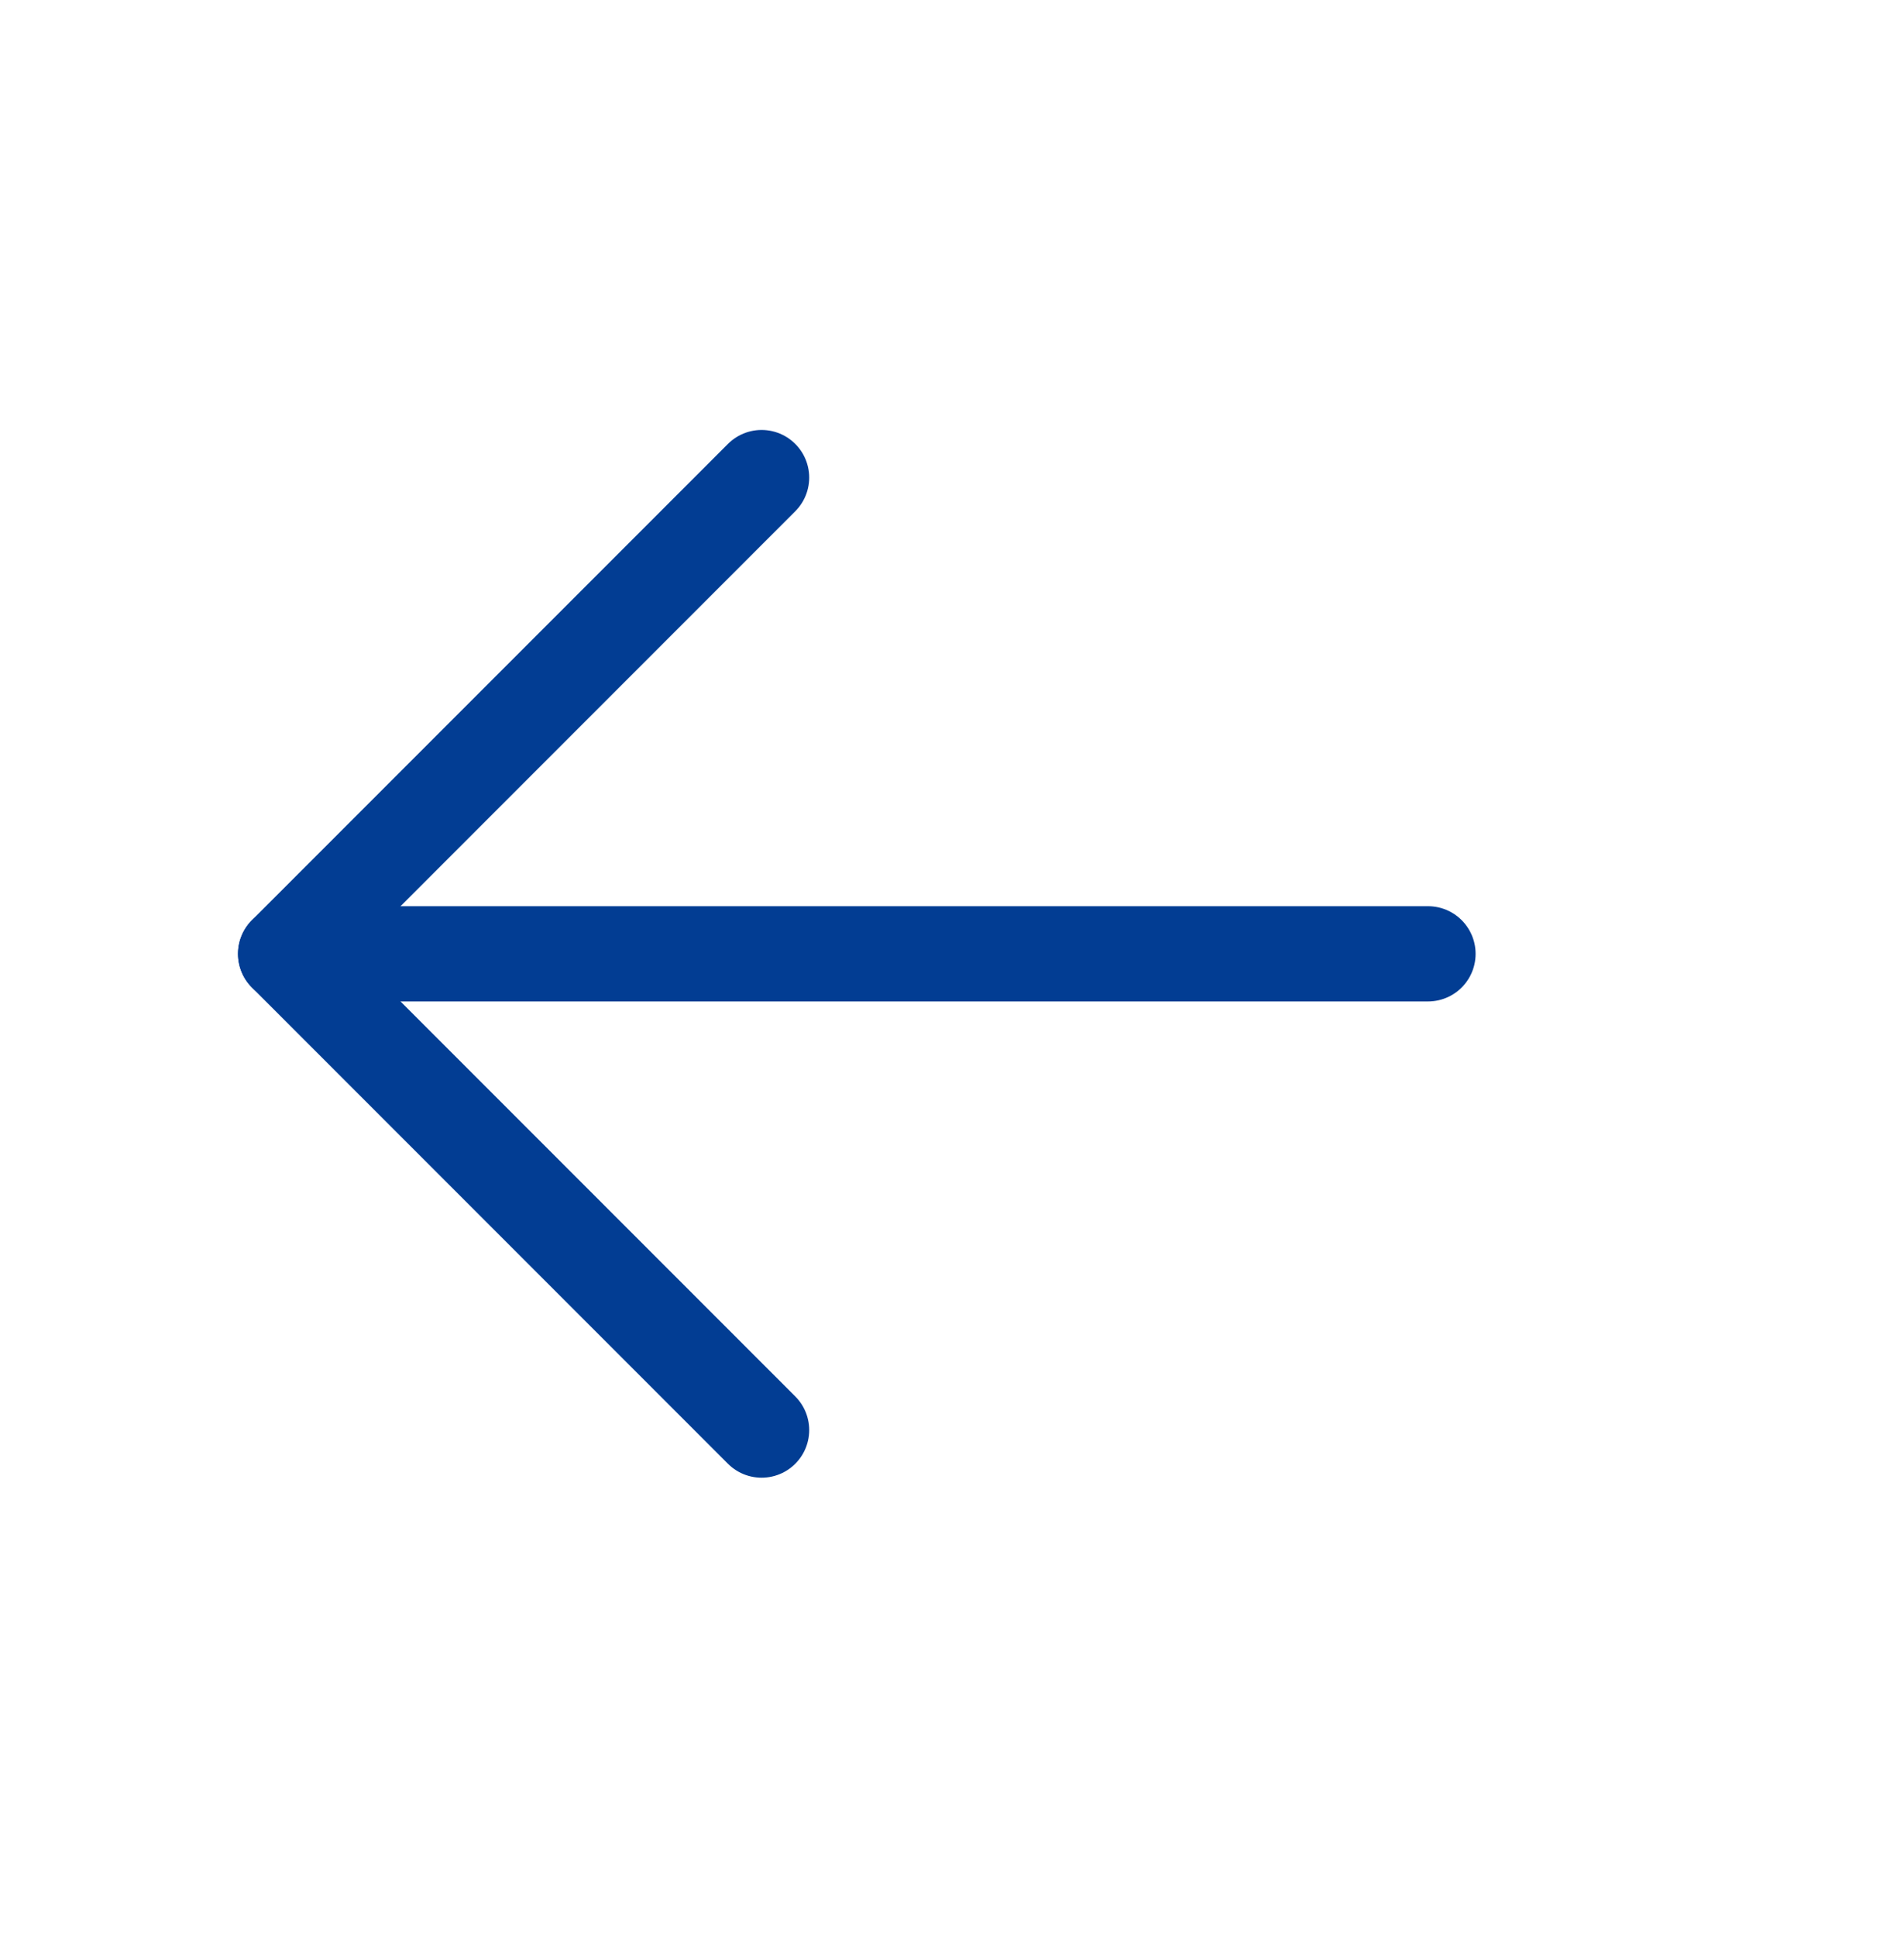 <svg width="60" height="61" viewBox="0 0 60 61" fill="none" xmlns="http://www.w3.org/2000/svg">
<g id="Arrow Left / Large">
<path id="icon" d="M45 30.042L9 30.042" stroke="#023D93" stroke-width="3" stroke-linecap="round" stroke-linejoin="round"/>
<path id="icon_2" d="M24 15.042L9 30.042L24 45.042" stroke="#023D93" stroke-width="3" stroke-linecap="round" stroke-linejoin="round"/>
</g>
</svg>
